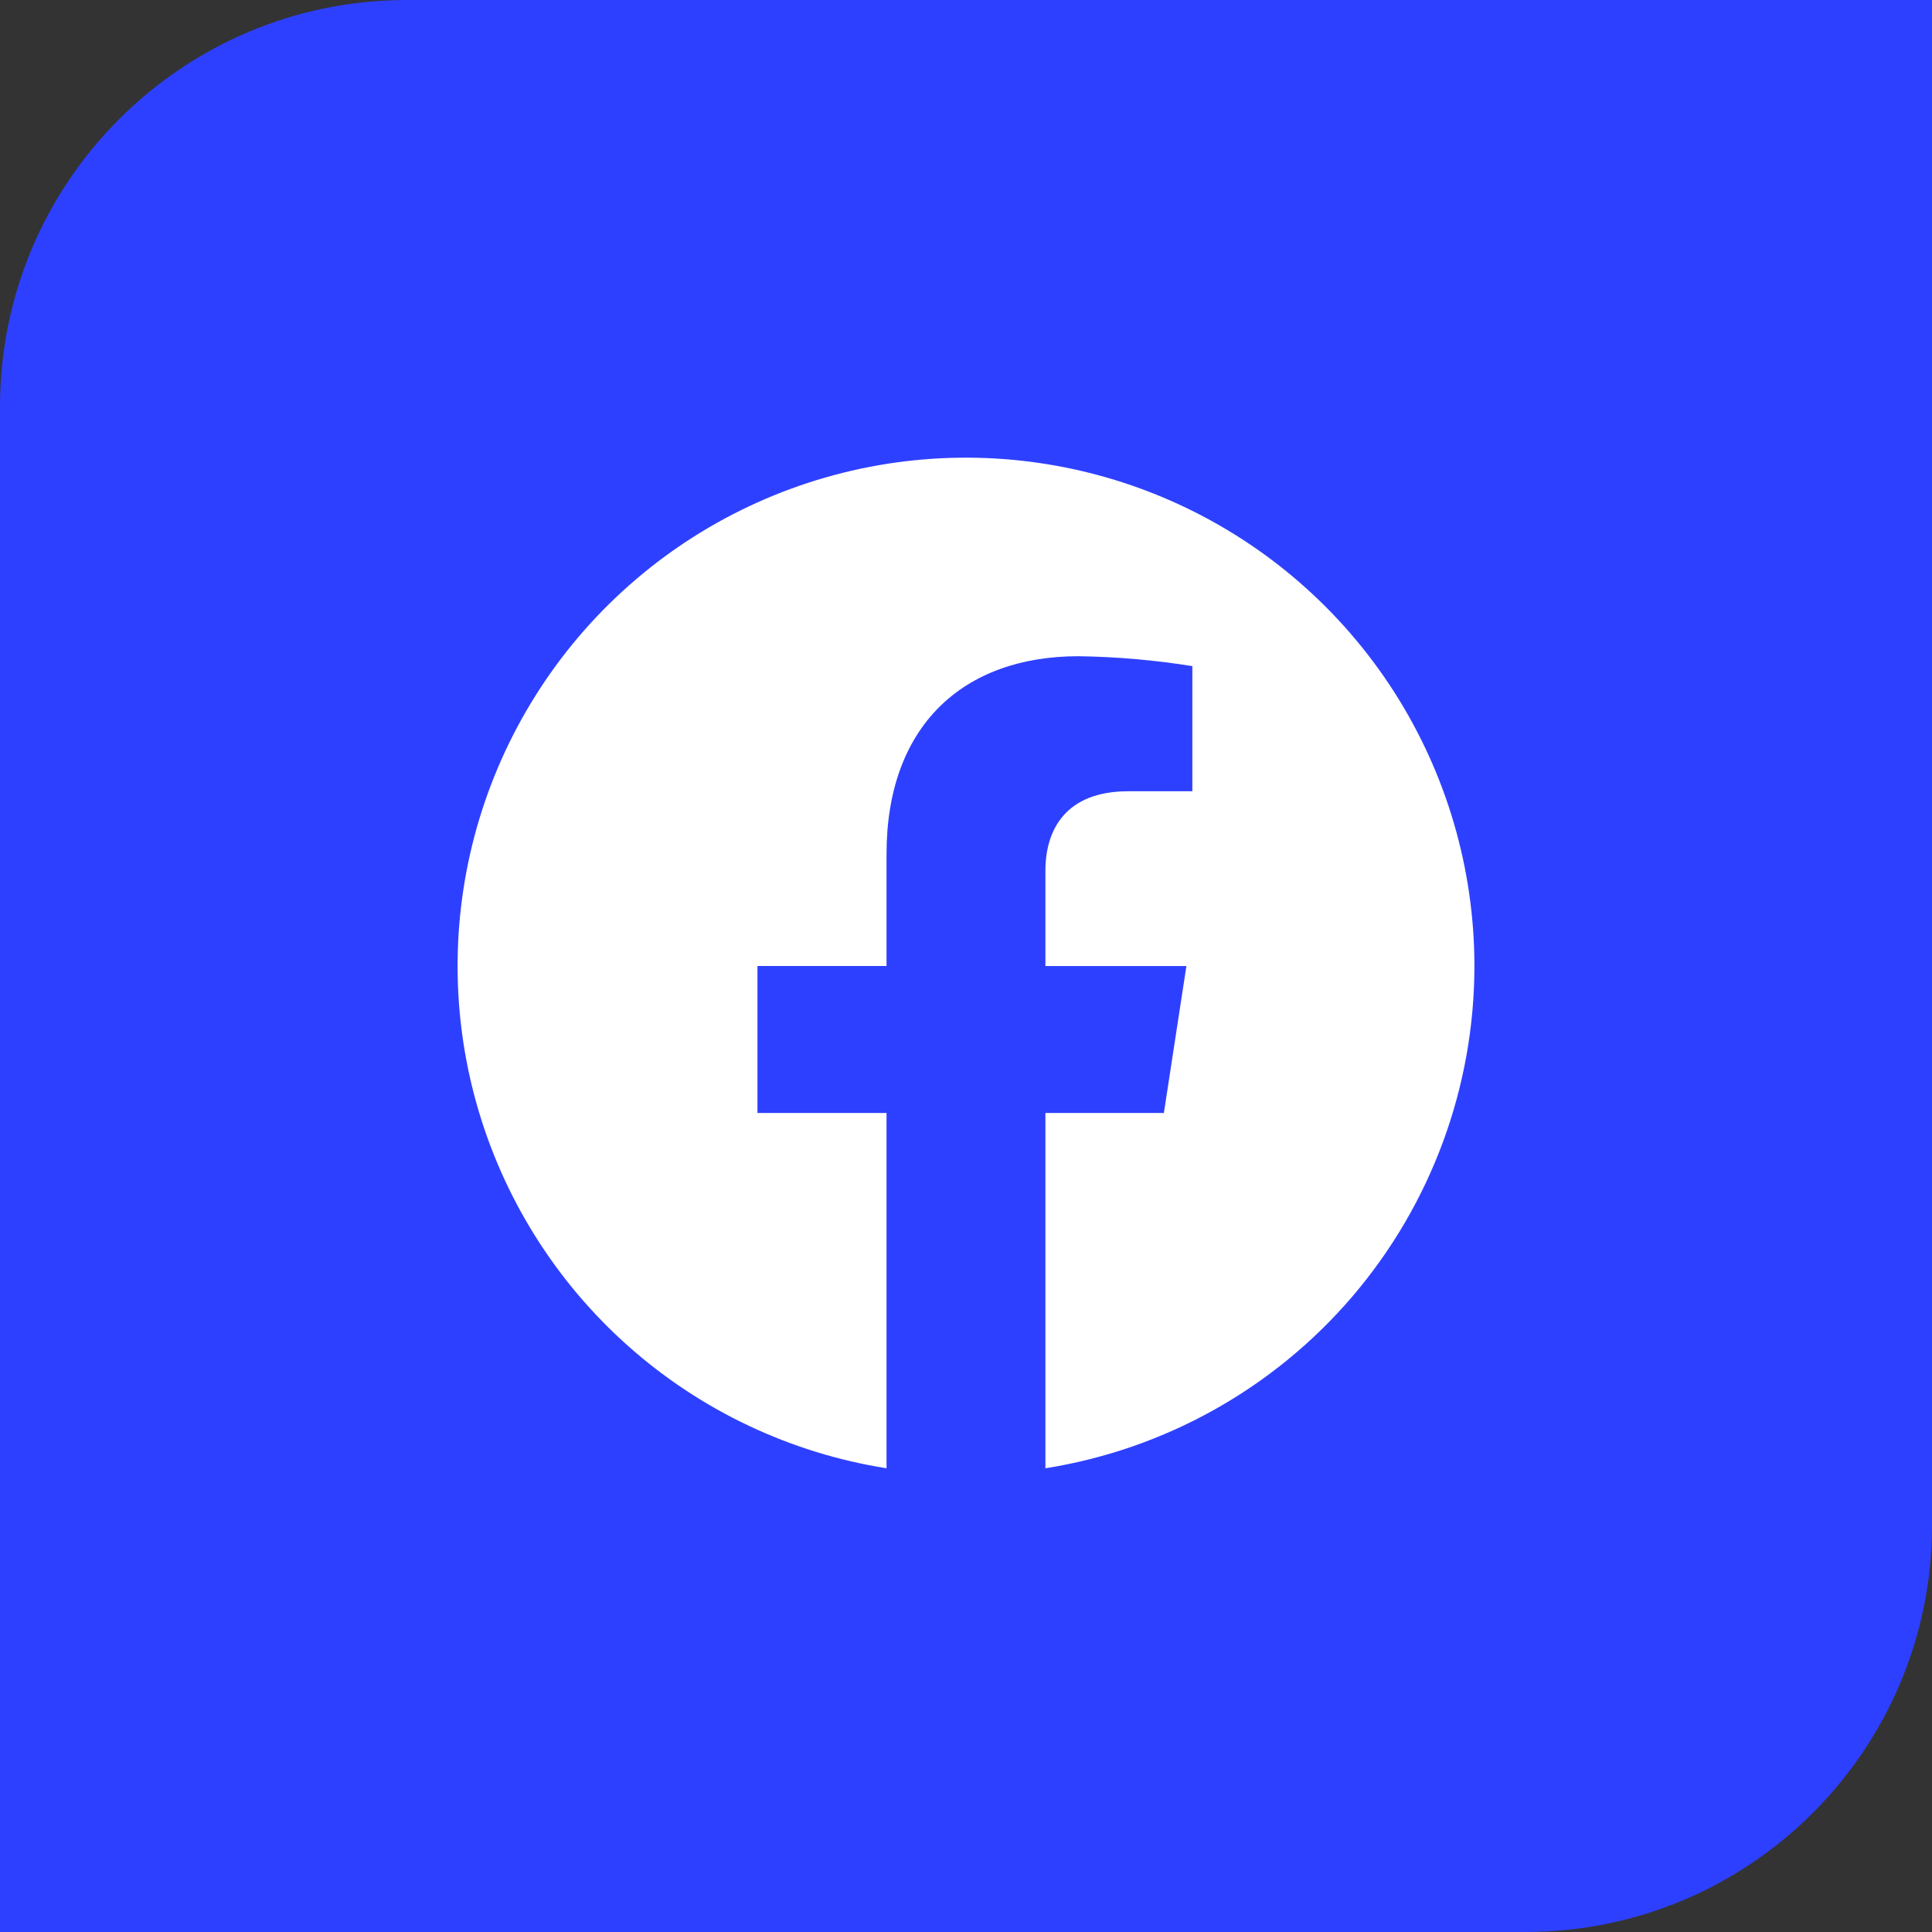 <svg width="38" height="38" viewBox="0 0 38 38" fill="none" xmlns="http://www.w3.org/2000/svg">
<rect x="0" y="0" width="38" height="38" fill="#333333" stroke="none"/>
<path d="M0 8C0 3.582 3.582 0 8 0H38V30C38 34.418 34.418 38 30 38H0V8Z" fill="#2E40FF"/>
<g clip-path="url(#clip0_1003_19888)">
<path d="M29 19C28.999 17.089 28.451 15.219 27.421 13.609C26.39 12 24.921 10.72 23.185 9.92C21.449 9.12 19.521 8.834 17.628 9.096C15.735 9.359 13.957 10.158 12.504 11.399C11.051 12.64 9.985 14.272 9.43 16.101C8.876 17.929 8.857 19.878 9.376 21.718C9.895 23.557 10.93 25.209 12.359 26.478C13.787 27.747 15.55 28.58 17.437 28.879V21.891H14.898V19H17.437V16.796C17.437 14.29 18.93 12.907 21.214 12.907C21.964 12.918 22.712 12.983 23.452 13.102V15.563H22.192C20.949 15.563 20.562 16.334 20.562 17.125V19.001H23.335L22.892 21.891H20.562V28.879C22.914 28.506 25.056 27.307 26.603 25.496C28.149 23.685 28.999 21.382 29 19Z" fill="white"/>
</g>
<defs>
<clipPath id="clip0_1003_19888">
<rect width="20" height="19.879" fill="white" transform="translate(9 9)"/>
</clipPath>
</defs>
</svg>
